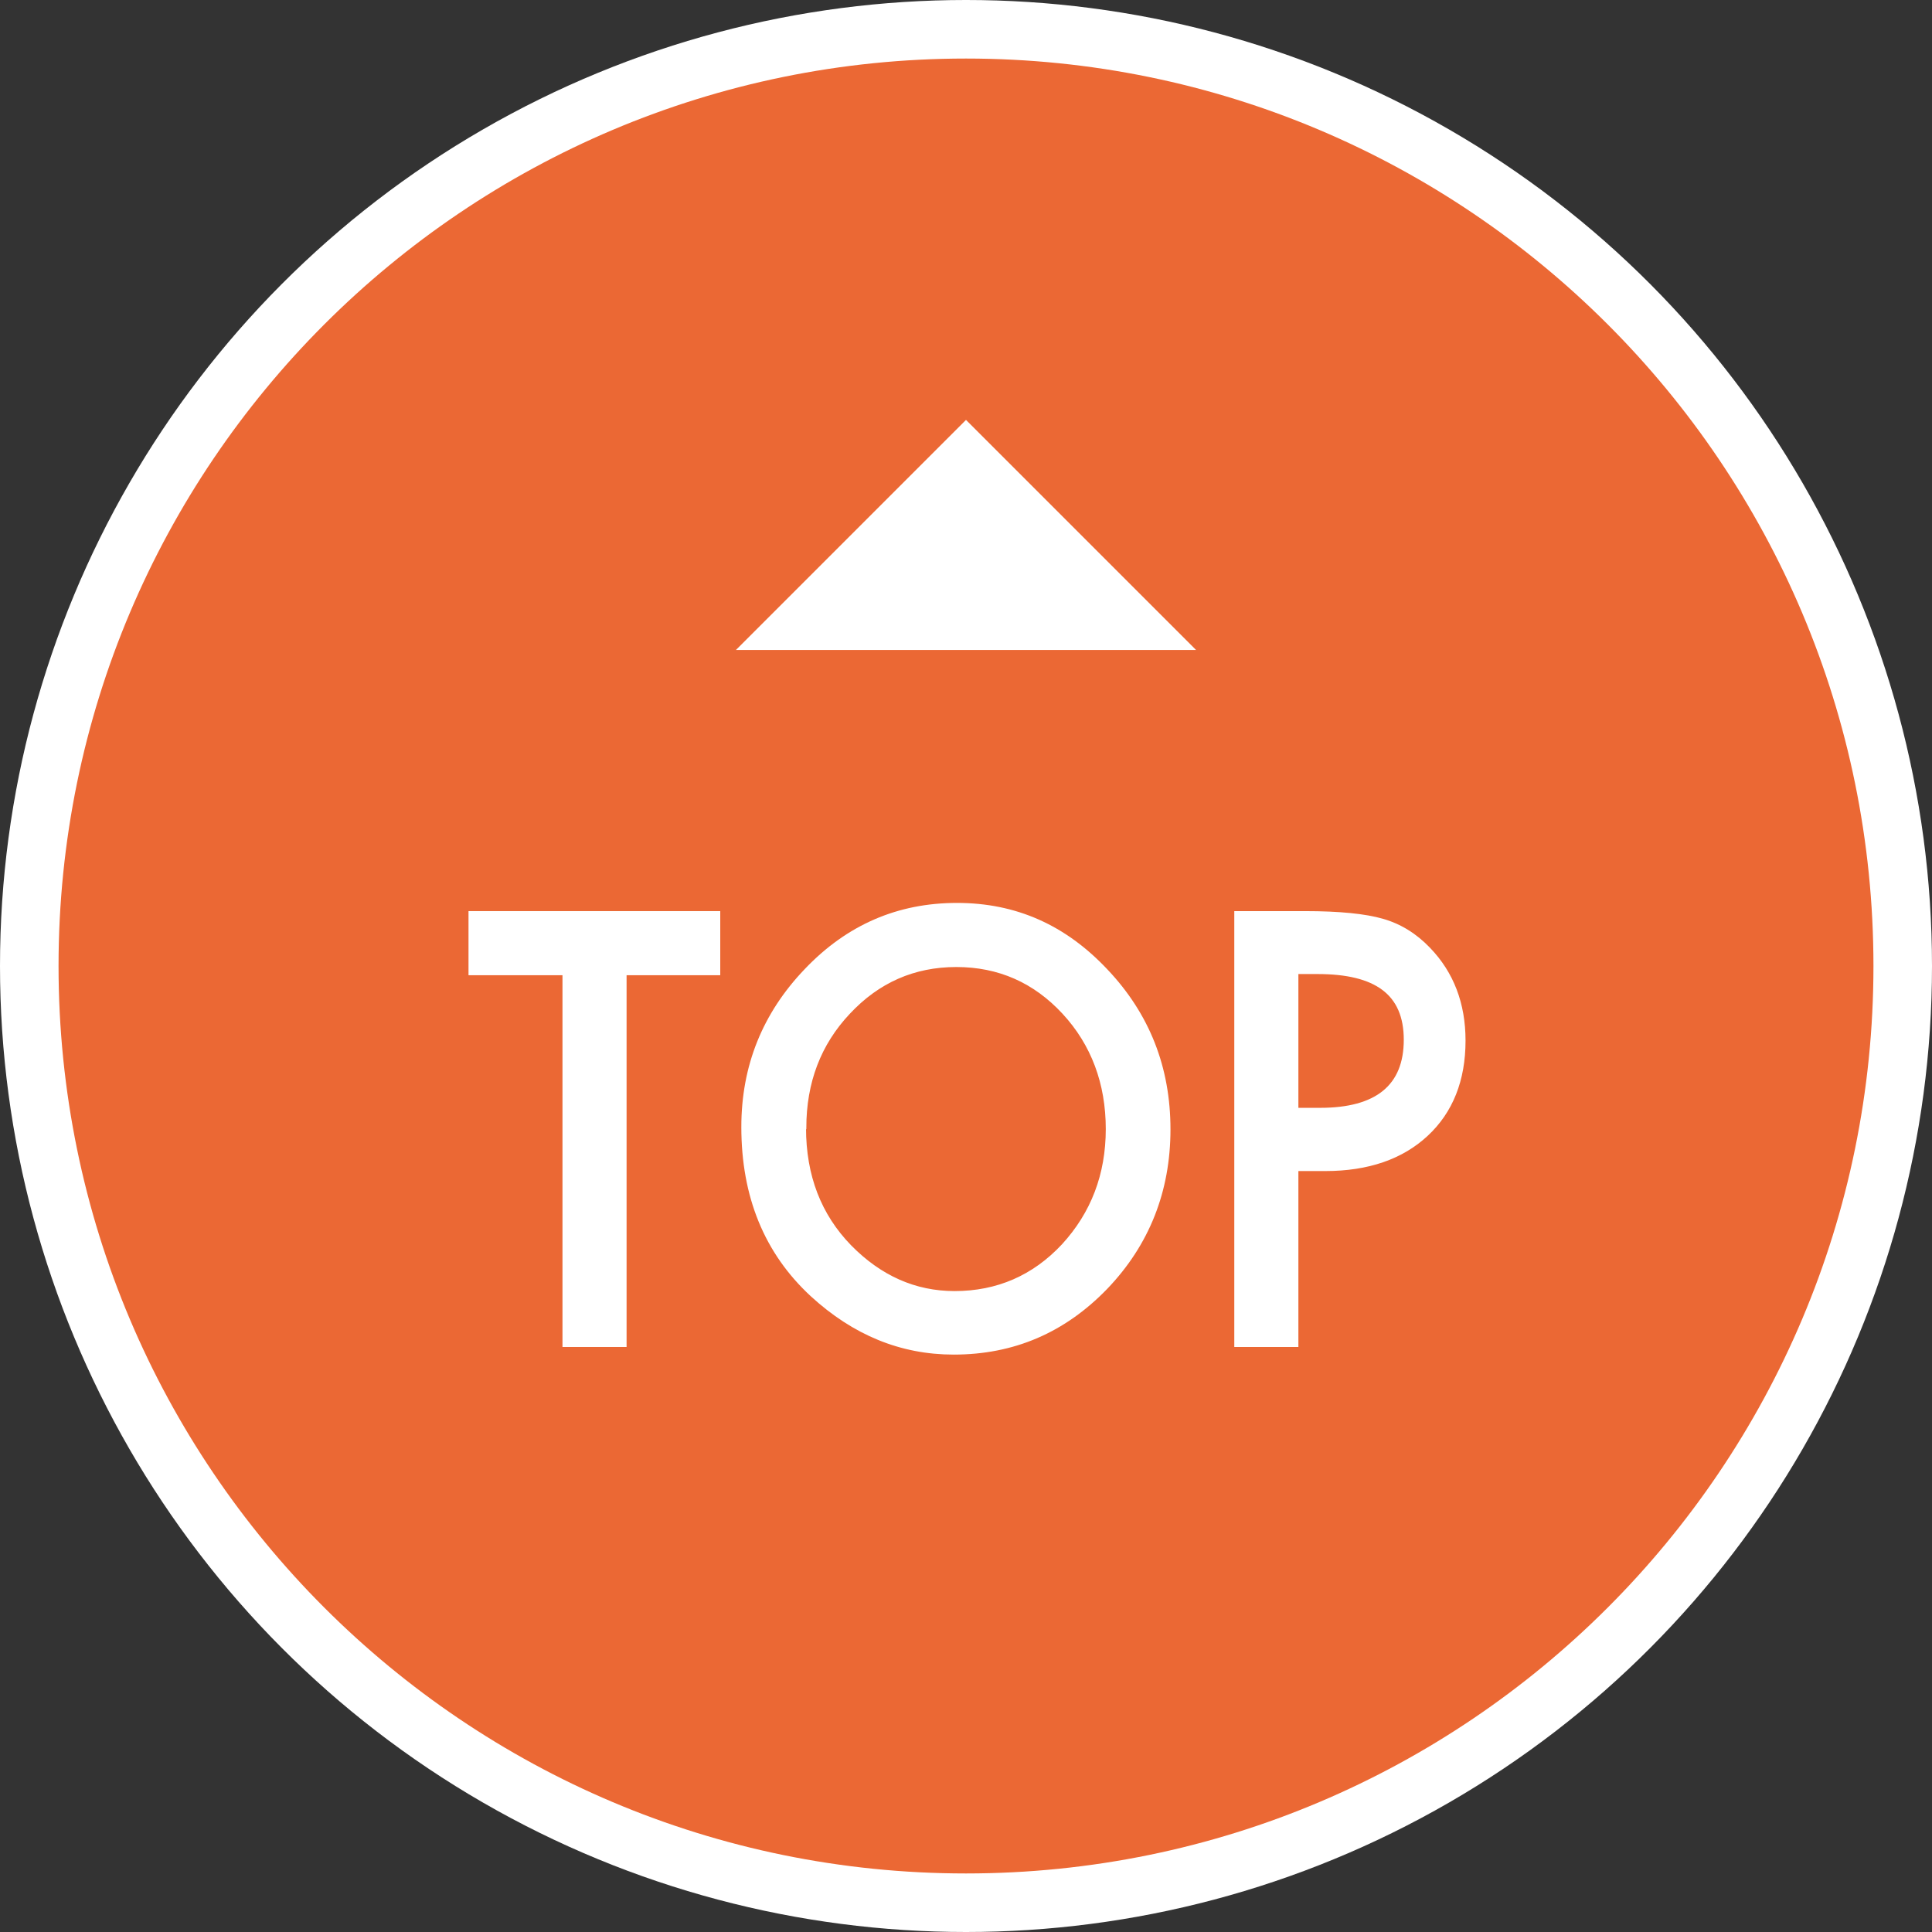 <svg xmlns="http://www.w3.org/2000/svg" id="scroll_top" viewBox="0 0 66 66"><rect x="0" y="0" width="66" height="66" fill="#333333" stroke="none"/><defs><style>.cls-1{stroke-width:.09px;fill:none;stroke:#fff;stroke-miterlimit:10}.cls-4{fill:#fff}</style></defs><circle cx="33" cy="33" r="33" class="cls-4"/><path d="M64 33c0 17.12-13.88 31-31 31S2 50.12 2 33 15.88 2 33 2s31 13.88 31 31" style="fill:#eb6834"/><path d="M21.36 33.27v12.7h-2.1v-12.7h-3.21v-2.1h8.51v2.1h-3.2z" class="cls-4"/><path d="M21.36 33.27v12.7h-2.1v-12.7h-3.21v-2.1h8.51v2.1h-3.2z" class="cls-1"/><path d="M25.37 38.5c0-2.08.72-3.87 2.16-5.37 1.43-1.5 3.15-2.24 5.16-2.24s3.69.75 5.11 2.26c1.43 1.51 2.14 3.32 2.14 5.43s-.72 3.93-2.15 5.42c-1.44 1.49-3.17 2.23-5.21 2.23-1.8 0-3.41-.66-4.85-1.98-1.58-1.46-2.36-3.38-2.36-5.75m2.12.03c0 1.64.52 2.98 1.55 4.04 1.03 1.05 2.22 1.58 3.57 1.58 1.46 0 2.7-.54 3.7-1.61 1-1.09 1.51-2.41 1.51-3.97s-.5-2.9-1.49-3.97c-.99-1.07-2.21-1.61-3.66-1.61S30 33.53 29 34.6c-1 1.06-1.5 2.37-1.5 3.93" class="cls-4"/><path d="M25.37 38.5c0-2.08.72-3.87 2.16-5.37 1.43-1.5 3.15-2.24 5.16-2.24s3.69.75 5.11 2.26c1.43 1.51 2.14 3.32 2.14 5.43s-.72 3.93-2.15 5.42c-1.44 1.49-3.17 2.23-5.21 2.23-1.8 0-3.41-.66-4.85-1.98-1.58-1.46-2.36-3.38-2.36-5.75Zm2.12.03c0 1.64.52 2.98 1.55 4.04 1.03 1.05 2.22 1.58 3.57 1.58 1.46 0 2.7-.54 3.7-1.61 1-1.09 1.51-2.41 1.51-3.97s-.5-2.9-1.49-3.97c-.99-1.07-2.21-1.61-3.66-1.61S30 33.53 29 34.6c-1 1.06-1.5 2.37-1.5 3.93Z" class="cls-1"/><path d="M44.31 39.96v6.01h-2.1v-14.8h2.38c1.17 0 2.05.09 2.64.26.6.17 1.13.5 1.59.98.8.83 1.2 1.88 1.2 3.14 0 1.35-.43 2.43-1.28 3.22-.85.79-2.01 1.19-3.46 1.19h-.97Zm0-2.07h.79c1.93 0 2.9-.79 2.9-2.37s-1-2.29-2.99-2.29h-.7v4.66Z" class="cls-4"/><path d="M44.31 39.96v6.01h-2.1v-14.8h2.38c1.17 0 2.05.09 2.64.26.6.17 1.13.5 1.59.98.8.83 1.2 1.88 1.2 3.14 0 1.35-.43 2.43-1.28 3.22-.85.79-2.01 1.19-3.46 1.19h-.97Zm0-2.07h.79c1.93 0 2.9-.79 2.9-2.37s-1-2.29-2.99-2.29h-.7v4.66Z" class="cls-1"/><path d="m25.2 22.18 7.8-7.8 7.8 7.8H25.2z" class="cls-4"/><path d="m25.2 22.18 7.8-7.8 7.8 7.8H25.2z" style="stroke-width:.05px;fill:none;stroke:#fff;stroke-miterlimit:10"/></svg>